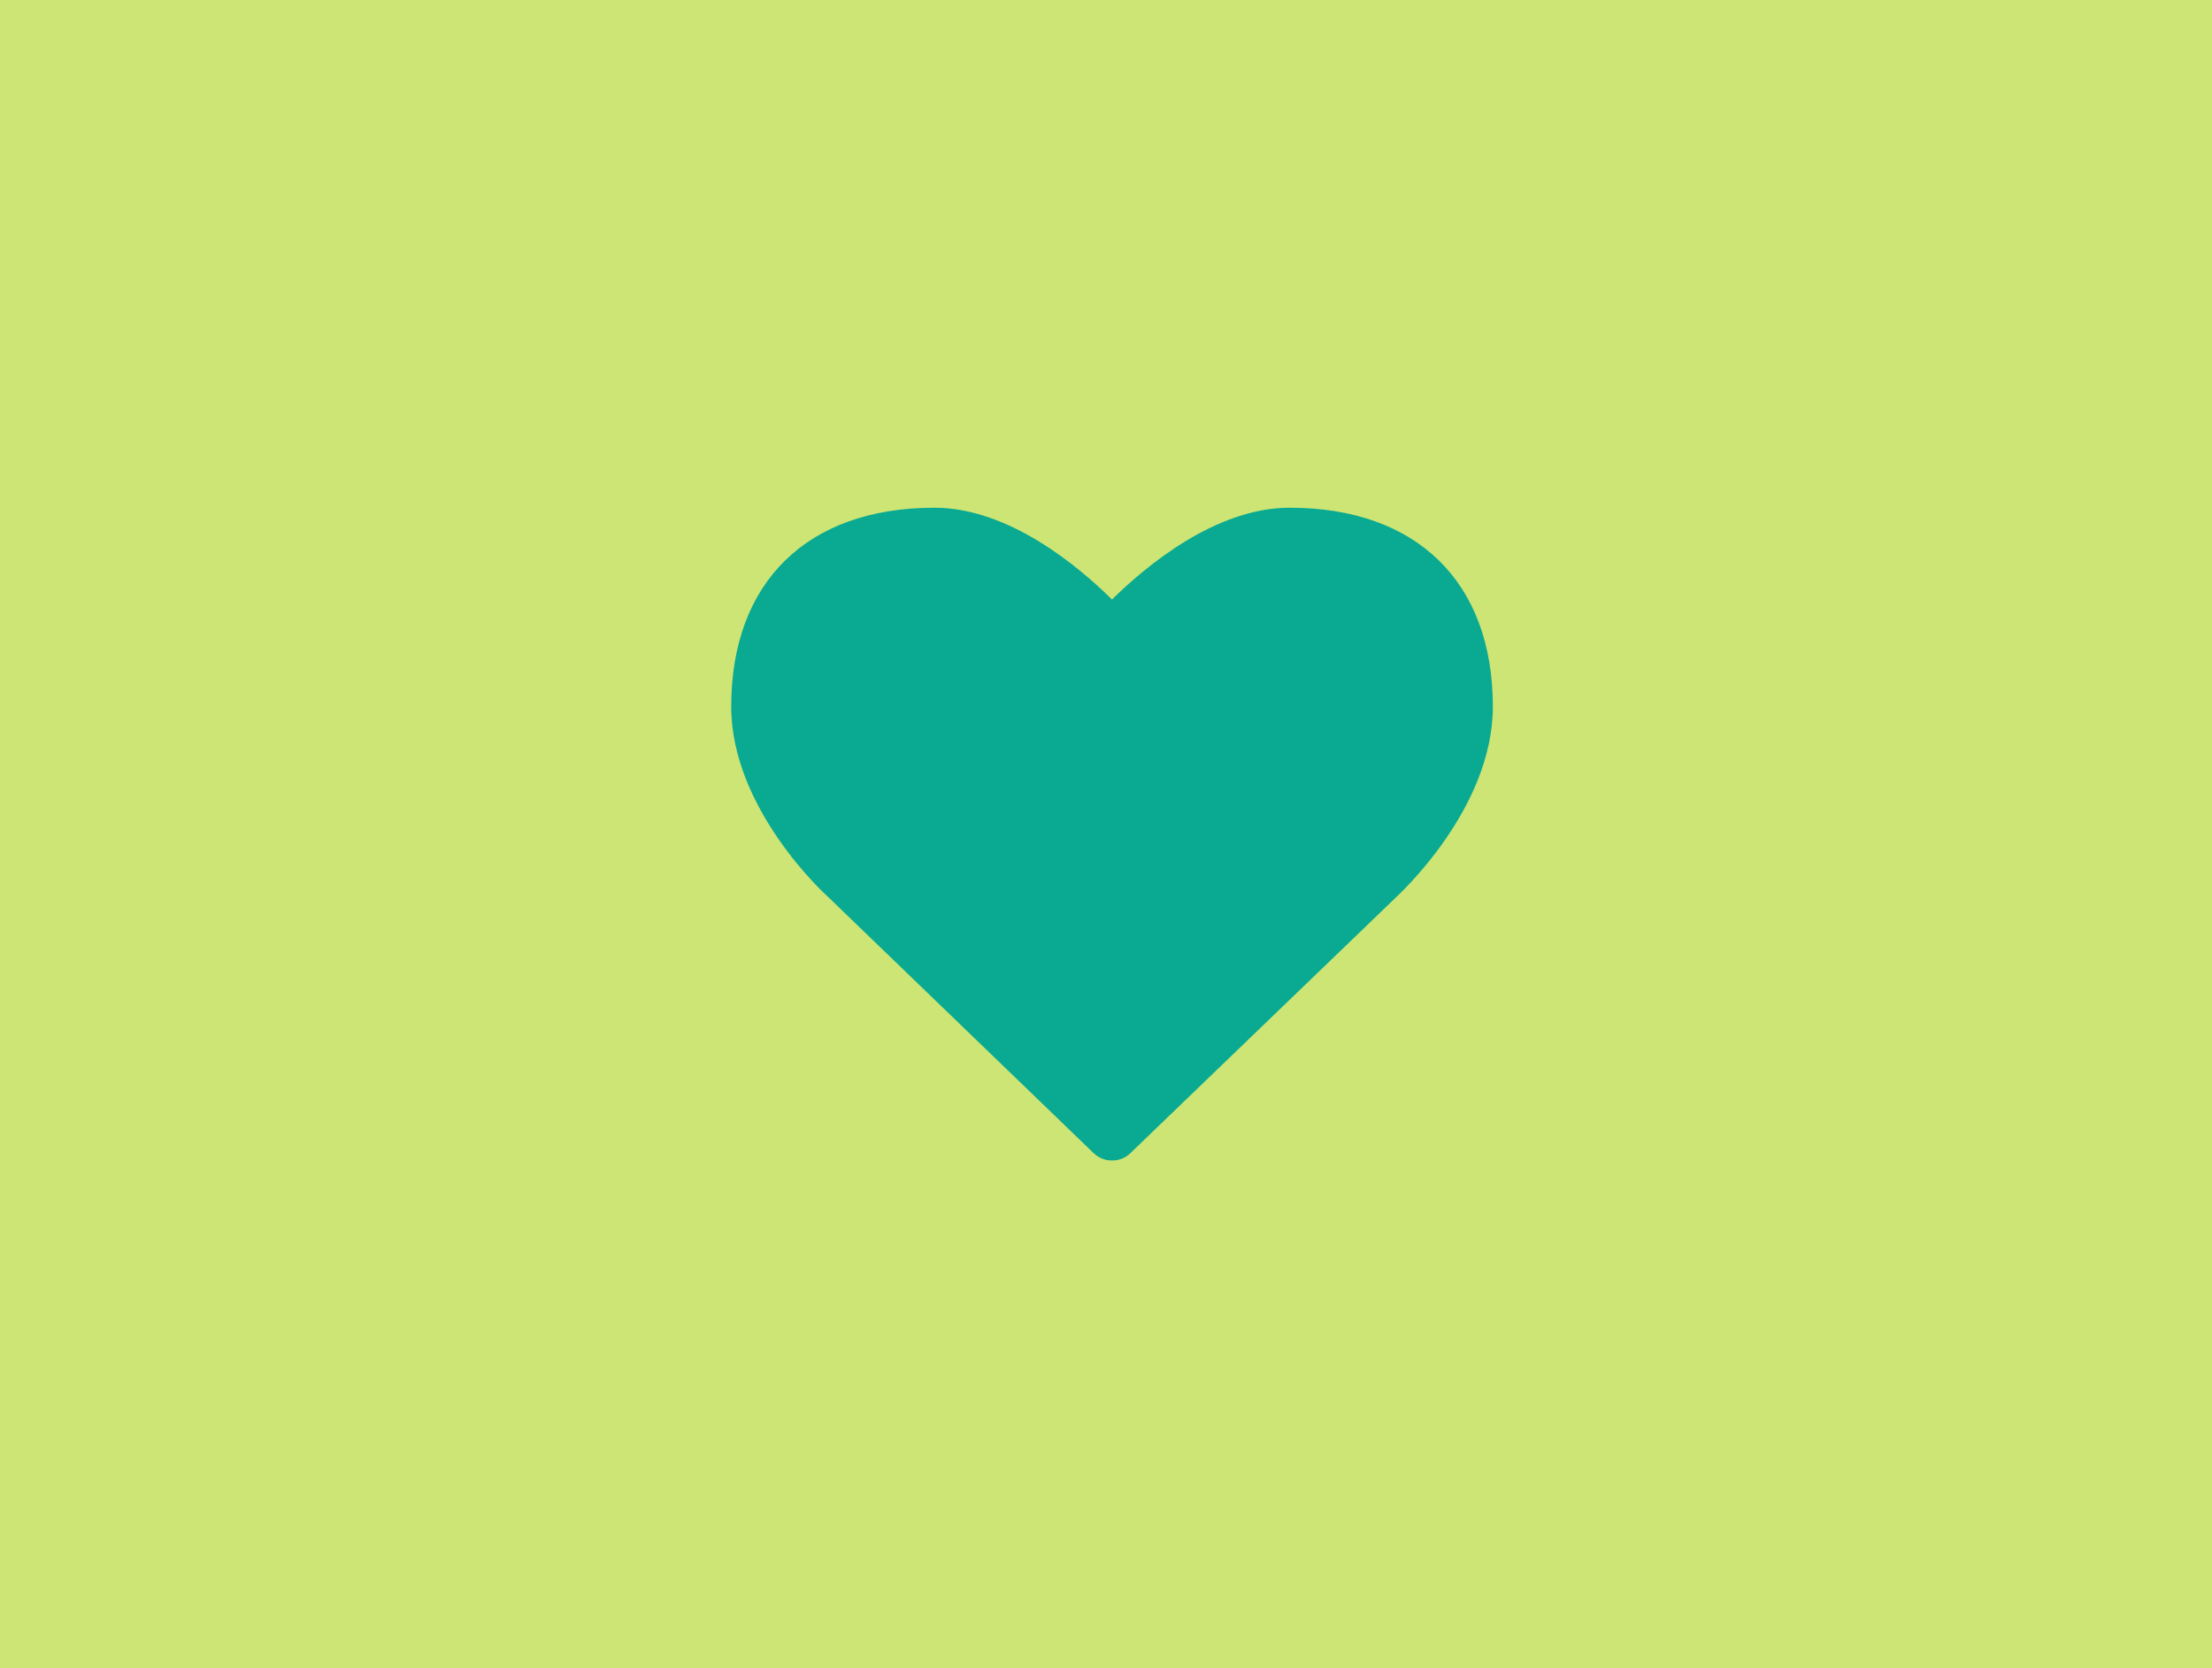 <?xml version="1.0" encoding="UTF-8"?> <!-- Generator: Adobe Illustrator 16.2.0, SVG Export Plug-In . SVG Version: 6.00 Build 0) --> <svg xmlns="http://www.w3.org/2000/svg" xmlns:xlink="http://www.w3.org/1999/xlink" version="1.1" id="Layer_1" x="0px" y="0px" width="61px" height="46px" viewBox="-6.5 0 61 46" xml:space="preserve"> <rect x="-6.5" fill="#CCE574" width="61" height="46"></rect> <g> <g> <path fill="#09AA91" d="M23.651,31.789l-7.313-7.055c-0.095-0.082-2.673-2.438-2.673-5.25c0-3.434,2.099-5.484,5.603-5.484 c2.051,0,3.973,1.617,4.897,2.531C25.094,15.617,27.016,14,29.065,14c3.504,0,5.603,2.052,5.603,5.484 c0,2.813-2.578,5.168-2.685,5.273l-7.301,7.031C24.543,31.931,24.354,32,24.168,32C23.98,32,23.793,31.931,23.651,31.789z"></path> </g> </g> </svg> 